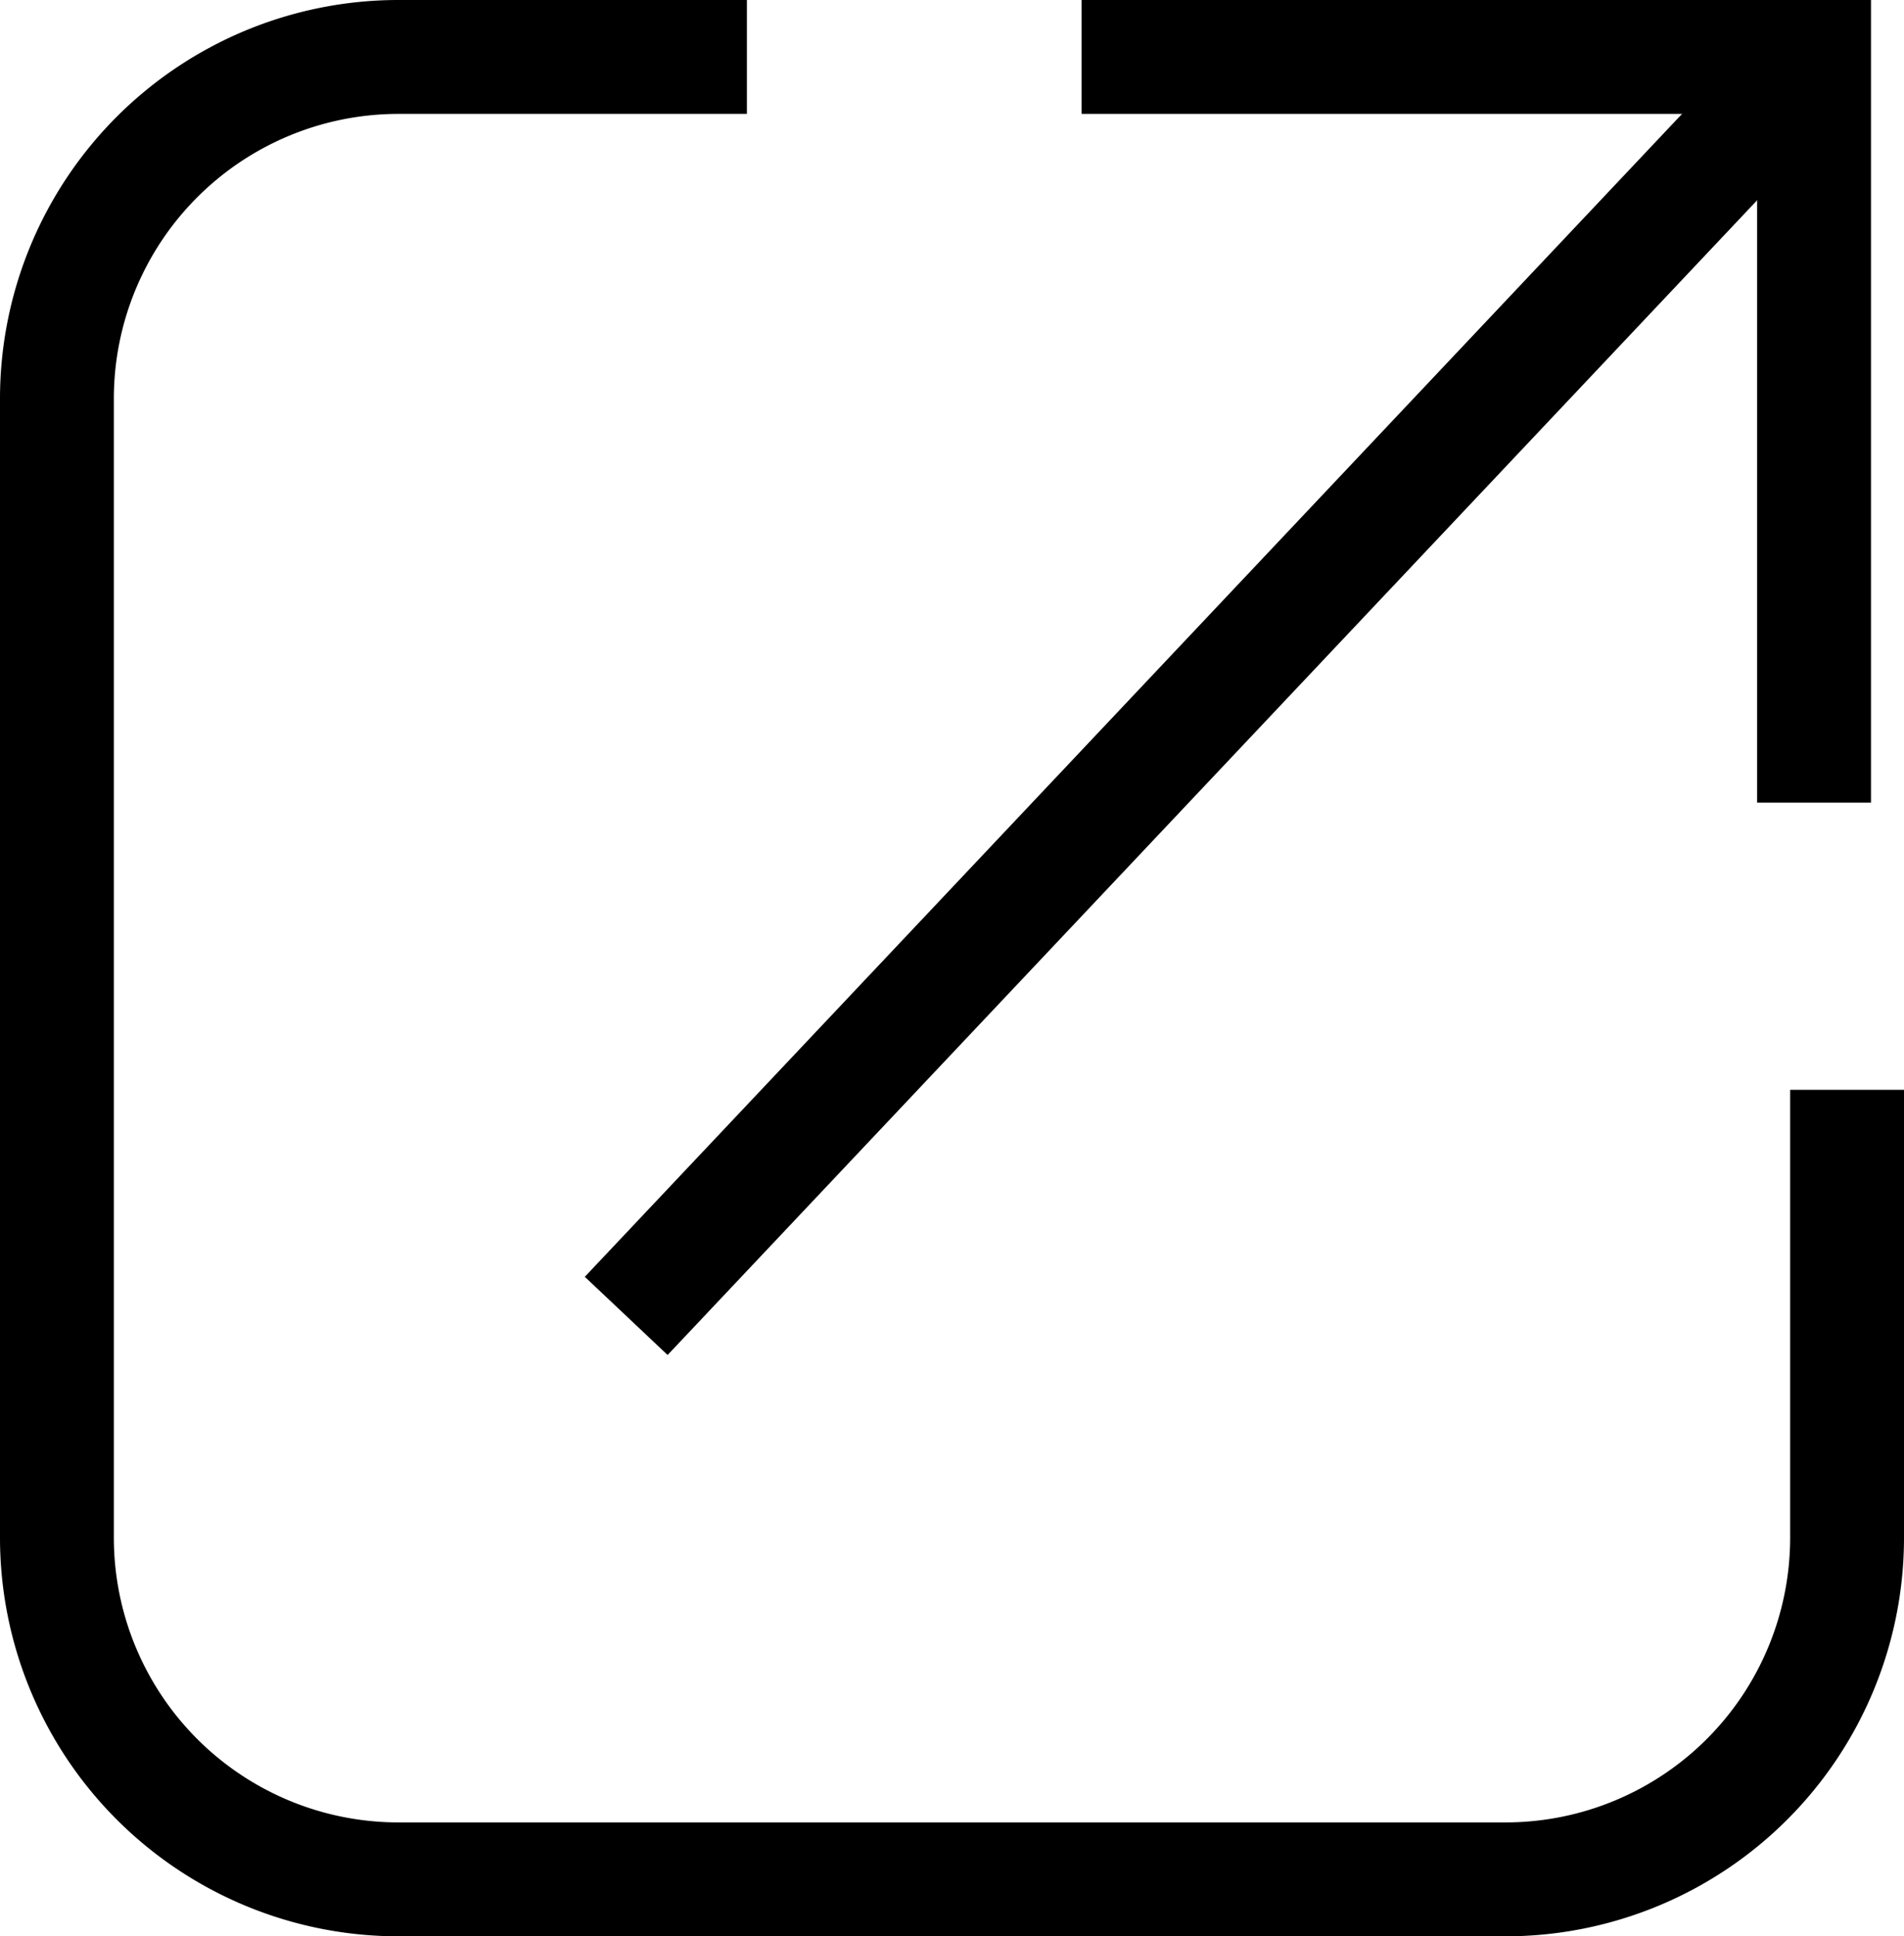 <svg xmlns="http://www.w3.org/2000/svg" width="16.723" height="17" viewBox="0 0 16.723 17">
  <g id="link-copy" transform="translate(0.5 0.5)">
    <g id="Path-3">
      <path id="path-1" d="M6.06,0H3A3,3,0,0,0,0,3V13a3,3,0,0,0,3,3h9.723a3,3,0,0,0,3-3V9.068" fill="none" fill-rule="evenodd"/>
      <path id="path-1-2" data-name="path-1" d="M6.06,0H3A3,3,0,0,0,0,3V13a3,3,0,0,0,3,3h9.723a3,3,0,0,0,3-3V9.068" fill="none" stroke="#000" stroke-width="1" fill-rule="evenodd"/>
    </g>
    <path id="Path-4" d="M9,0h6.433V6.547" fill="none" stroke="#000" stroke-width="1" fill-rule="evenodd"/>
    <line id="Path-5" x1="10.433" y2="11.053" transform="translate(5)" fill="none" stroke="#000" stroke-width="1"/>
  </g>
</svg>
